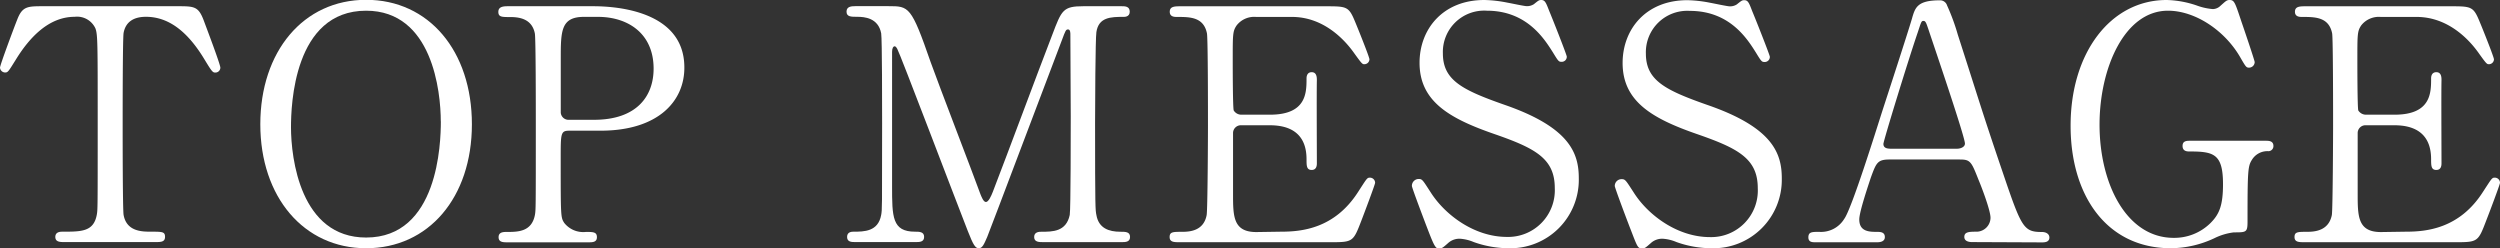 <svg xmlns="http://www.w3.org/2000/svg" viewBox="0 0 401.73 39.89"><rect x="0" y="0" width="401.73" height="39.89" fill="#333333" stroke="none"/><defs><style>.cls-1{fill:#fff;}</style></defs><g id="レイヤー_2" data-name="レイヤー 2"><g id="レイヤー_2-2" data-name="レイヤー 2"><path class="cls-1" d="M28.44,1c2.81,0,3.44,0,4.32,2.34.42,1.14,2.65,7,2.65,7.54a.8.8,0,0,1-.83.78c-.41,0-.57-.21-1.77-2.19C30.06,4.94,27,2.7,23.45,2.7c-2,0-3.27.84-3.59,2.6-.15.94-.15,12.69-.15,14.88,0,1.45,0,13.47.15,14.35.47,2.65,2.92,2.7,4.32,2.7,1.92,0,2.34,0,2.34.84s-.73.83-1.56.83H10.4c-.73,0-1.51,0-1.51-.83s.83-.84,1.15-.84c3.06,0,5,0,5.51-2.7.15-.83.15-.88.15-14.72,0-12.84,0-14.25-.36-15.23A3.24,3.24,0,0,0,12,2.7C7.85,2.7,4.78,6,2.65,9.41c-1.25,2-1.35,2.24-1.82,2.24A.84.84,0,0,1,0,10.87c0-.42,2.34-6.66,2.76-7.7C3.59,1,4.42,1,7,1Z"/><path class="cls-1" d="M58.83,39.89c-10,0-17-8.22-17-19.92s6.92-20,17-20,17,8.22,17,20S68.86,39.89,58.83,39.89Zm12-20.39c0-4.78-1.35-17.78-12-17.78C47.18,1.72,46.76,17,46.76,20.44c0,5,1.51,17.73,12.07,17.73C70.42,38.17,70.84,23,70.84,19.5Z"/><path class="cls-1" d="M95.15,1c2,0,14.82,0,14.82,9.83C110,16.22,105.81,21,96.5,21h-5c-1.4,0-1.4.41-1.4,4.37,0,9.51,0,9.56.57,10.45a3.89,3.89,0,0,0,3.48,1.45c1.15,0,1.77,0,1.77.84s-.73.83-1.46.83H81.63c-.78,0-1.51,0-1.51-.83s.78-.84,1.3-.84c1.77,0,4,0,4.53-2.7.15-.83.15-.88.15-14.72,0-2.44,0-13.57-.15-14.45-.47-2.5-2.71-2.66-4-2.66s-1.87,0-1.87-.83S80.85,1,81.63,1Zm.31,18.25c6.87,0,9.57-3.8,9.57-8.22,0-5.72-4.21-8.32-8.94-8.32H93.85c-3.74,0-3.74,2.29-3.74,6.82,0,.72,0,8.11,0,8.58a1.25,1.25,0,0,0,1.35,1.14Z"/><path class="cls-1" d="M137.48,38.9c-.63,0-1.36,0-1.36-.83s.78-.84,1-.84c1.72,0,4,0,4.48-2.7.15-.83.15-.88.15-14.72,0-2.44,0-13.57-.15-14.45-.47-2.5-2.71-2.66-3.85-2.66-1,0-1.72,0-1.72-.83s.78-.88,1.41-.88h5.35c3.28,0,3.64,0,6.76,9,1.2,3.38,6.92,18.21,8,21.22.16.37.47,1.25.88,1.25s.84-.94,1.1-1.61c2.7-7,6.86-18.26,9.57-25.28,1.5-3.95,1.71-4.57,5-4.57h6.14c.52,0,1.3,0,1.3.88s-.89.83-1,.83c-2.08,0-4,.06-4.36,2.45-.16,1-.21,12.06-.21,14.56,0,13.94.05,14,.21,14.82.36,2.13,2,2.7,3.85,2.7.83,0,1.56,0,1.56.84s-.78.83-1.36.83H167.69c-.73,0-1.51,0-1.51-.83s.83-.84,1.15-.84c1.82,0,4,0,4.57-2.7.16-.88.16-13.73.16-15.81S172,7.44,172,5.56c0-.26,0-.83-.36-.83s-.42.16-1,1.72c-1.19,3.07-11.34,30-12,31.62-.52,1.19-.78,1.82-1.35,1.82s-.89-.52-1.77-2.76C153.7,32.5,144.6,8.53,144.18,7.85c0,0-.2-.41-.41-.41s-.42.26-.42.88V29.9c0,4.94,0,7.33,3.69,7.33.68,0,1.46,0,1.46.84s-.78.83-1.35.83Z"/><path class="cls-1" d="M205.84,37.23c3.28,0,8.63-.46,12.43-6.44,1.3-2,1.4-2.24,1.82-2.24a.83.83,0,0,1,.88.83c0,.26-1.87,5.2-2.18,6-1.3,3.38-1.35,3.54-4.73,3.54h-24.5c-.88,0-1.61,0-1.61-.83s.52-.84,2-.84c1.25,0,3.48-.15,3.95-2.7.16-.88.21-12.85.21-14.35,0-2.08,0-13.89-.16-14.82-.52-2.66-2.75-2.66-4.83-2.66-.37,0-1.15,0-1.15-.83s.73-.88,1.61-.88h23.72c3.22,0,3.48.1,4.52,2.65.31.73,2.24,5.51,2.24,5.88a.82.82,0,0,1-.83.78c-.32,0-.42-.11-1.62-1.77-1.61-2.29-5-5.83-10-5.83h-5.77a3.57,3.57,0,0,0-3.12,1.36c-.63.93-.63,1.4-.63,5.51,0,.67,0,7.75.16,8.16a1.43,1.43,0,0,0,1.25.68h4.57c5.88,0,5.88-3.54,5.88-5.83,0-.15,0-1,.83-1s.83.89.83,1.3c-.05,1.93,0,11.24,0,13.32,0,.26,0,1.09-.83,1.09s-.83-.68-.83-1.72c0-4.42-3-5.46-5.88-5.46H199.5a1.26,1.26,0,0,0-1.36,1.2c0,.41,0,9,0,9.77,0,3.65,0,6.19,3.75,6.19Z"/><path class="cls-1" d="M229.48,37c-.36-.93-2.6-6.81-2.6-7.12A1.1,1.1,0,0,1,228,28.76c.57,0,.67.26,1.92,2.18,2.29,3.59,7,7.13,12.22,7.13a7.5,7.5,0,0,0,7.7-7.86c0-4.73-3.12-6.39-9.73-8.68-7.22-2.5-12-5.25-12-11.44,0-5.41,3.75-10.09,10.4-10.09a20.54,20.54,0,0,1,3.69.42c.58.1,2.76.57,3.12.57a2.05,2.05,0,0,0,1.15-.31c.73-.58.83-.68,1.19-.68.63,0,.78.47,1.31,1.82.36.83,2.8,7,2.8,7.28a.81.81,0,0,1-.88.83c-.42,0-.52-.15-1.35-1.51-1.41-2.23-4.22-6.7-10.61-6.7a6.64,6.64,0,0,0-7.07,6.86c0,4.32,3.12,5.88,9.93,8.27,10.5,3.64,11.91,7.8,11.91,11.8a11,11,0,0,1-11.29,11.24,16.82,16.82,0,0,1-5.61-1,6.77,6.77,0,0,0-2.08-.52,2.68,2.68,0,0,0-2,.67c-.88.78-1,.89-1.51.89S230.47,39.57,229.48,37Z"/><path class="cls-1" d="M262.08,37c-.37-.93-2.6-6.81-2.6-7.12a1.09,1.09,0,0,1,1.14-1.09c.57,0,.68.26,1.93,2.18,2.28,3.59,7,7.13,12.22,7.13a7.49,7.49,0,0,0,7.69-7.86c0-4.73-3.12-6.39-9.72-8.68-7.23-2.5-12-5.25-12-11.44,0-5.41,3.74-10.09,10.4-10.09a20.54,20.54,0,0,1,3.69.42c.57.1,2.75.57,3.12.57a2,2,0,0,0,1.14-.31c.73-.58.84-.68,1.2-.68.62,0,.78.47,1.3,1.82.36.83,2.81,7,2.81,7.28a.82.82,0,0,1-.89.83c-.41,0-.52-.15-1.35-1.51-1.4-2.23-4.21-6.7-10.61-6.7a6.65,6.65,0,0,0-7.07,6.86c0,4.32,3.12,5.88,9.93,8.27,10.51,3.64,11.91,7.8,11.91,11.8A11,11,0,0,1,275,39.89a16.83,16.83,0,0,1-5.62-1,6.7,6.7,0,0,0-2.08-.52,2.69,2.69,0,0,0-2,.67c-.88.78-1,.89-1.5.89C263.17,39.89,263.07,39.57,262.08,37Z"/><path class="cls-1" d="M316.9,38.9c-.57,0-1.25-.16-1.25-.83,0-.84.83-.84,2.08-.84A2.27,2.27,0,0,0,319.86,35c0-1.15-1.35-4.74-1.92-6.09-1.15-2.91-1.3-3.28-3-3.28H303.64c-1.93,0-2.14.52-3,2.87-.46,1.4-1.87,5.56-1.87,6.76,0,2,1.66,2,2.91,2,.63,0,1.2.11,1.2.84s-.78.83-1.2.83h-10c-.42,0-1.09,0-1.09-.78,0-.89.57-.89,1.76-.89a4.37,4.37,0,0,0,4-2.08c1.19-1.61,5-13.83,6.18-17.52.68-2.08,4-12.27,4.69-14.61.52-1.82.83-3,4.52-3a1.17,1.17,0,0,1,1.14.83,33.82,33.82,0,0,1,1.72,4.68c3.64,11.29,3.95,12.53,7.23,22.16,3,8.84,3.33,9.56,6.29,9.56.68,0,1.2.32,1.2.89,0,.78-.84.78-1.2.78Zm-2.45-15c.58,0,1.3-.26,1.3-.83,0-1.1-4.94-15.55-5.87-18.36-.31-.88-.42-1.35-.78-1.35s-.37.15-.94,1.87c-1.45,4.21-5.51,17.42-5.51,17.89,0,.78.78.78,1.45.78Z"/><path class="cls-1" d="M364.12,22.62c.42,0,1.2,0,1.2.83a.81.81,0,0,1-.89.84,2.91,2.91,0,0,0-2.6,1.45c-.62,1-.67,1.87-.67,9.88,0,1.72-.21,1.72-2.19,1.72a9.6,9.6,0,0,0-3.12.93,16.72,16.72,0,0,1-7,1.62c-10.34,0-16.12-8.48-16.12-19.66C332.71,8.48,339.16,0,348.16,0a16,16,0,0,1,5,.94,9.68,9.68,0,0,0,2.44.52,1.81,1.81,0,0,0,1.2-.52c.83-.73,1-.94,1.46-.94.78,0,.88.36,1.92,3.48.31.89,2.13,6.24,2.13,6.5a.91.91,0,0,1-.93.89c-.42,0-.52-.16-1.36-1.61-2.49-4.37-7.28-7.54-11.64-7.54-7,0-11,9.25-11,18.3,0,9.57,4.37,18.2,11.91,18.2a8.26,8.26,0,0,0,5.93-2.39c1.4-1.4,2-2.81,2-6.24,0-4.89-1.51-5.25-5.41-5.25-.31,0-1.09,0-1.09-.89s.78-.83,1.4-.83Z"/><path class="cls-1" d="M386.6,37.23c3.27,0,8.63-.46,12.42-6.44,1.31-2,1.41-2.24,1.82-2.24a.83.83,0,0,1,.89.83c0,.26-1.87,5.2-2.19,6-1.29,3.38-1.35,3.54-4.73,3.54H370.32c-.88,0-1.61,0-1.61-.83s.52-.84,2-.84c1.25,0,3.49-.15,4-2.7.15-.88.2-12.85.2-14.35,0-2.08,0-13.89-.15-14.82-.52-2.66-2.76-2.66-4.84-2.66-.36,0-1.14,0-1.14-.83s.73-.88,1.61-.88H394c3.23,0,3.49.1,4.53,2.65.31.73,2.23,5.51,2.23,5.88a.81.81,0,0,1-.83.78c-.31,0-.42-.11-1.61-1.77-1.61-2.29-5-5.83-10-5.83h-5.77a3.59,3.59,0,0,0-3.12,1.36c-.62.93-.62,1.4-.62,5.51,0,.67,0,7.75.15,8.16a1.45,1.45,0,0,0,1.25.68h4.58c5.87,0,5.87-3.54,5.87-5.83,0-.15,0-1,.84-1s.83.89.83,1.3c-.05,1.93,0,11.24,0,13.32,0,.26,0,1.09-.83,1.09s-.84-.68-.84-1.72c0-4.42-3-5.46-5.87-5.46h-4.58a1.25,1.25,0,0,0-1.35,1.2c0,.41,0,9,0,9.77,0,3.65,0,6.19,3.74,6.19Z"/></g></g></svg>